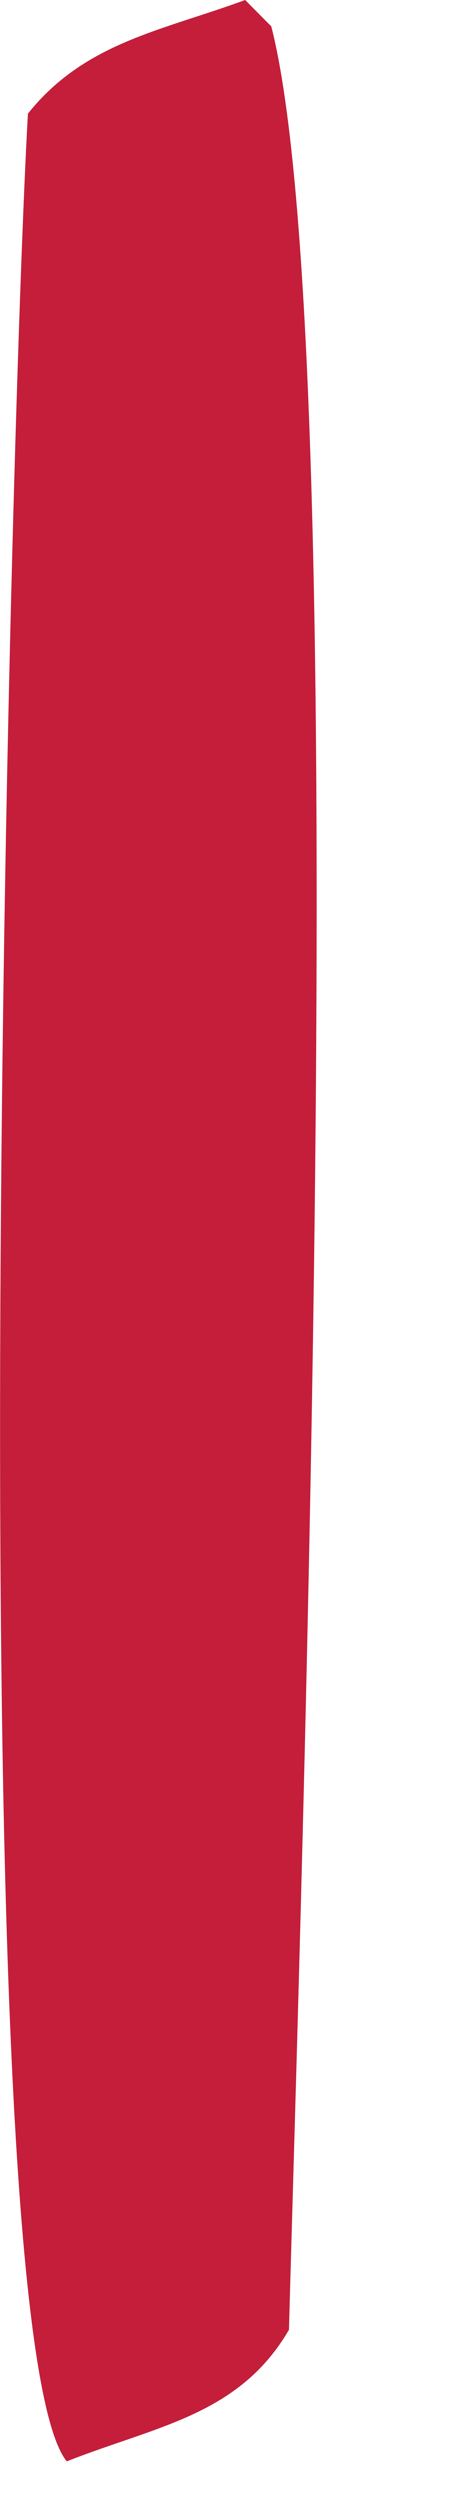 <?xml version="1.0" encoding="utf-8"?>
<svg xmlns="http://www.w3.org/2000/svg" fill="none" height="100%" overflow="visible" preserveAspectRatio="none" style="display: block;" viewBox="0 0 2 11" width="100%">
<path d="M1.08 0L1.195 0.116C1.559 1.532 1.325 8.318 1.273 10.251C1.054 10.627 0.69 10.674 0.294 10.83C-0.179 10.245 0.042 1.917 0.123 0.5C0.373 0.187 0.71 0.136 1.08 0Z" fill="#C41E3A" id="Vector"/>
</svg>